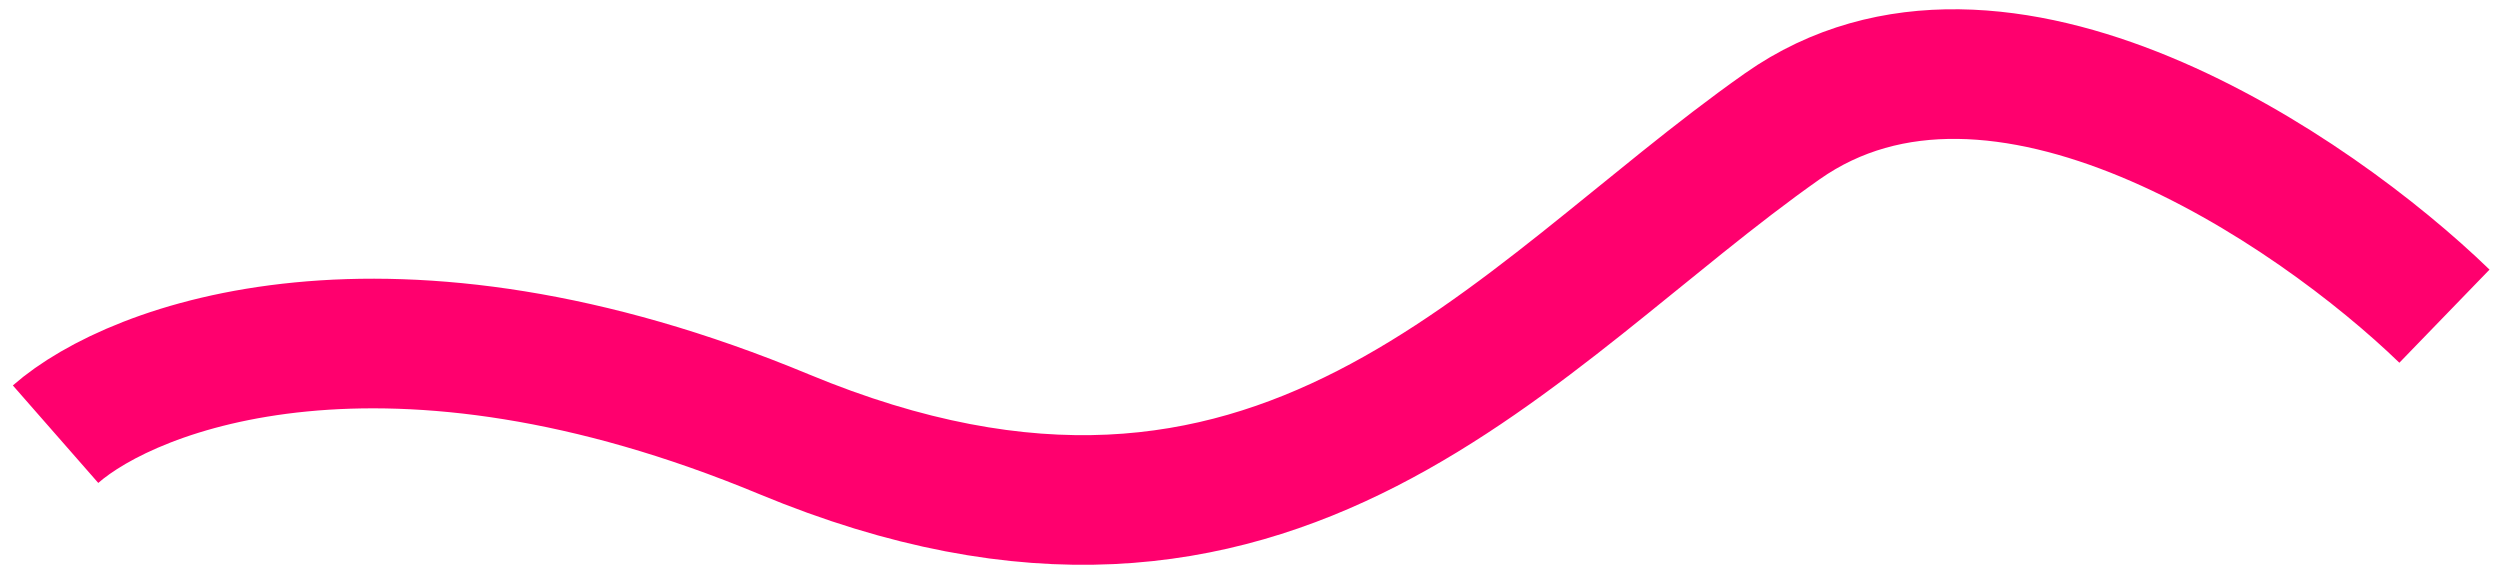 <?xml version="1.0" encoding="UTF-8"?> <svg xmlns="http://www.w3.org/2000/svg" width="135" height="31" viewBox="0 0 135 31" fill="none"> <path d="M132 17.073C124.94 10.238 107.905 -1.381 96.243 6.821C81.665 17.073 69.013 34.529 42.333 23.446C20.988 14.579 7.217 19.752 3 23.446" stroke="#FF006E" stroke-width="7"></path> </svg> 
